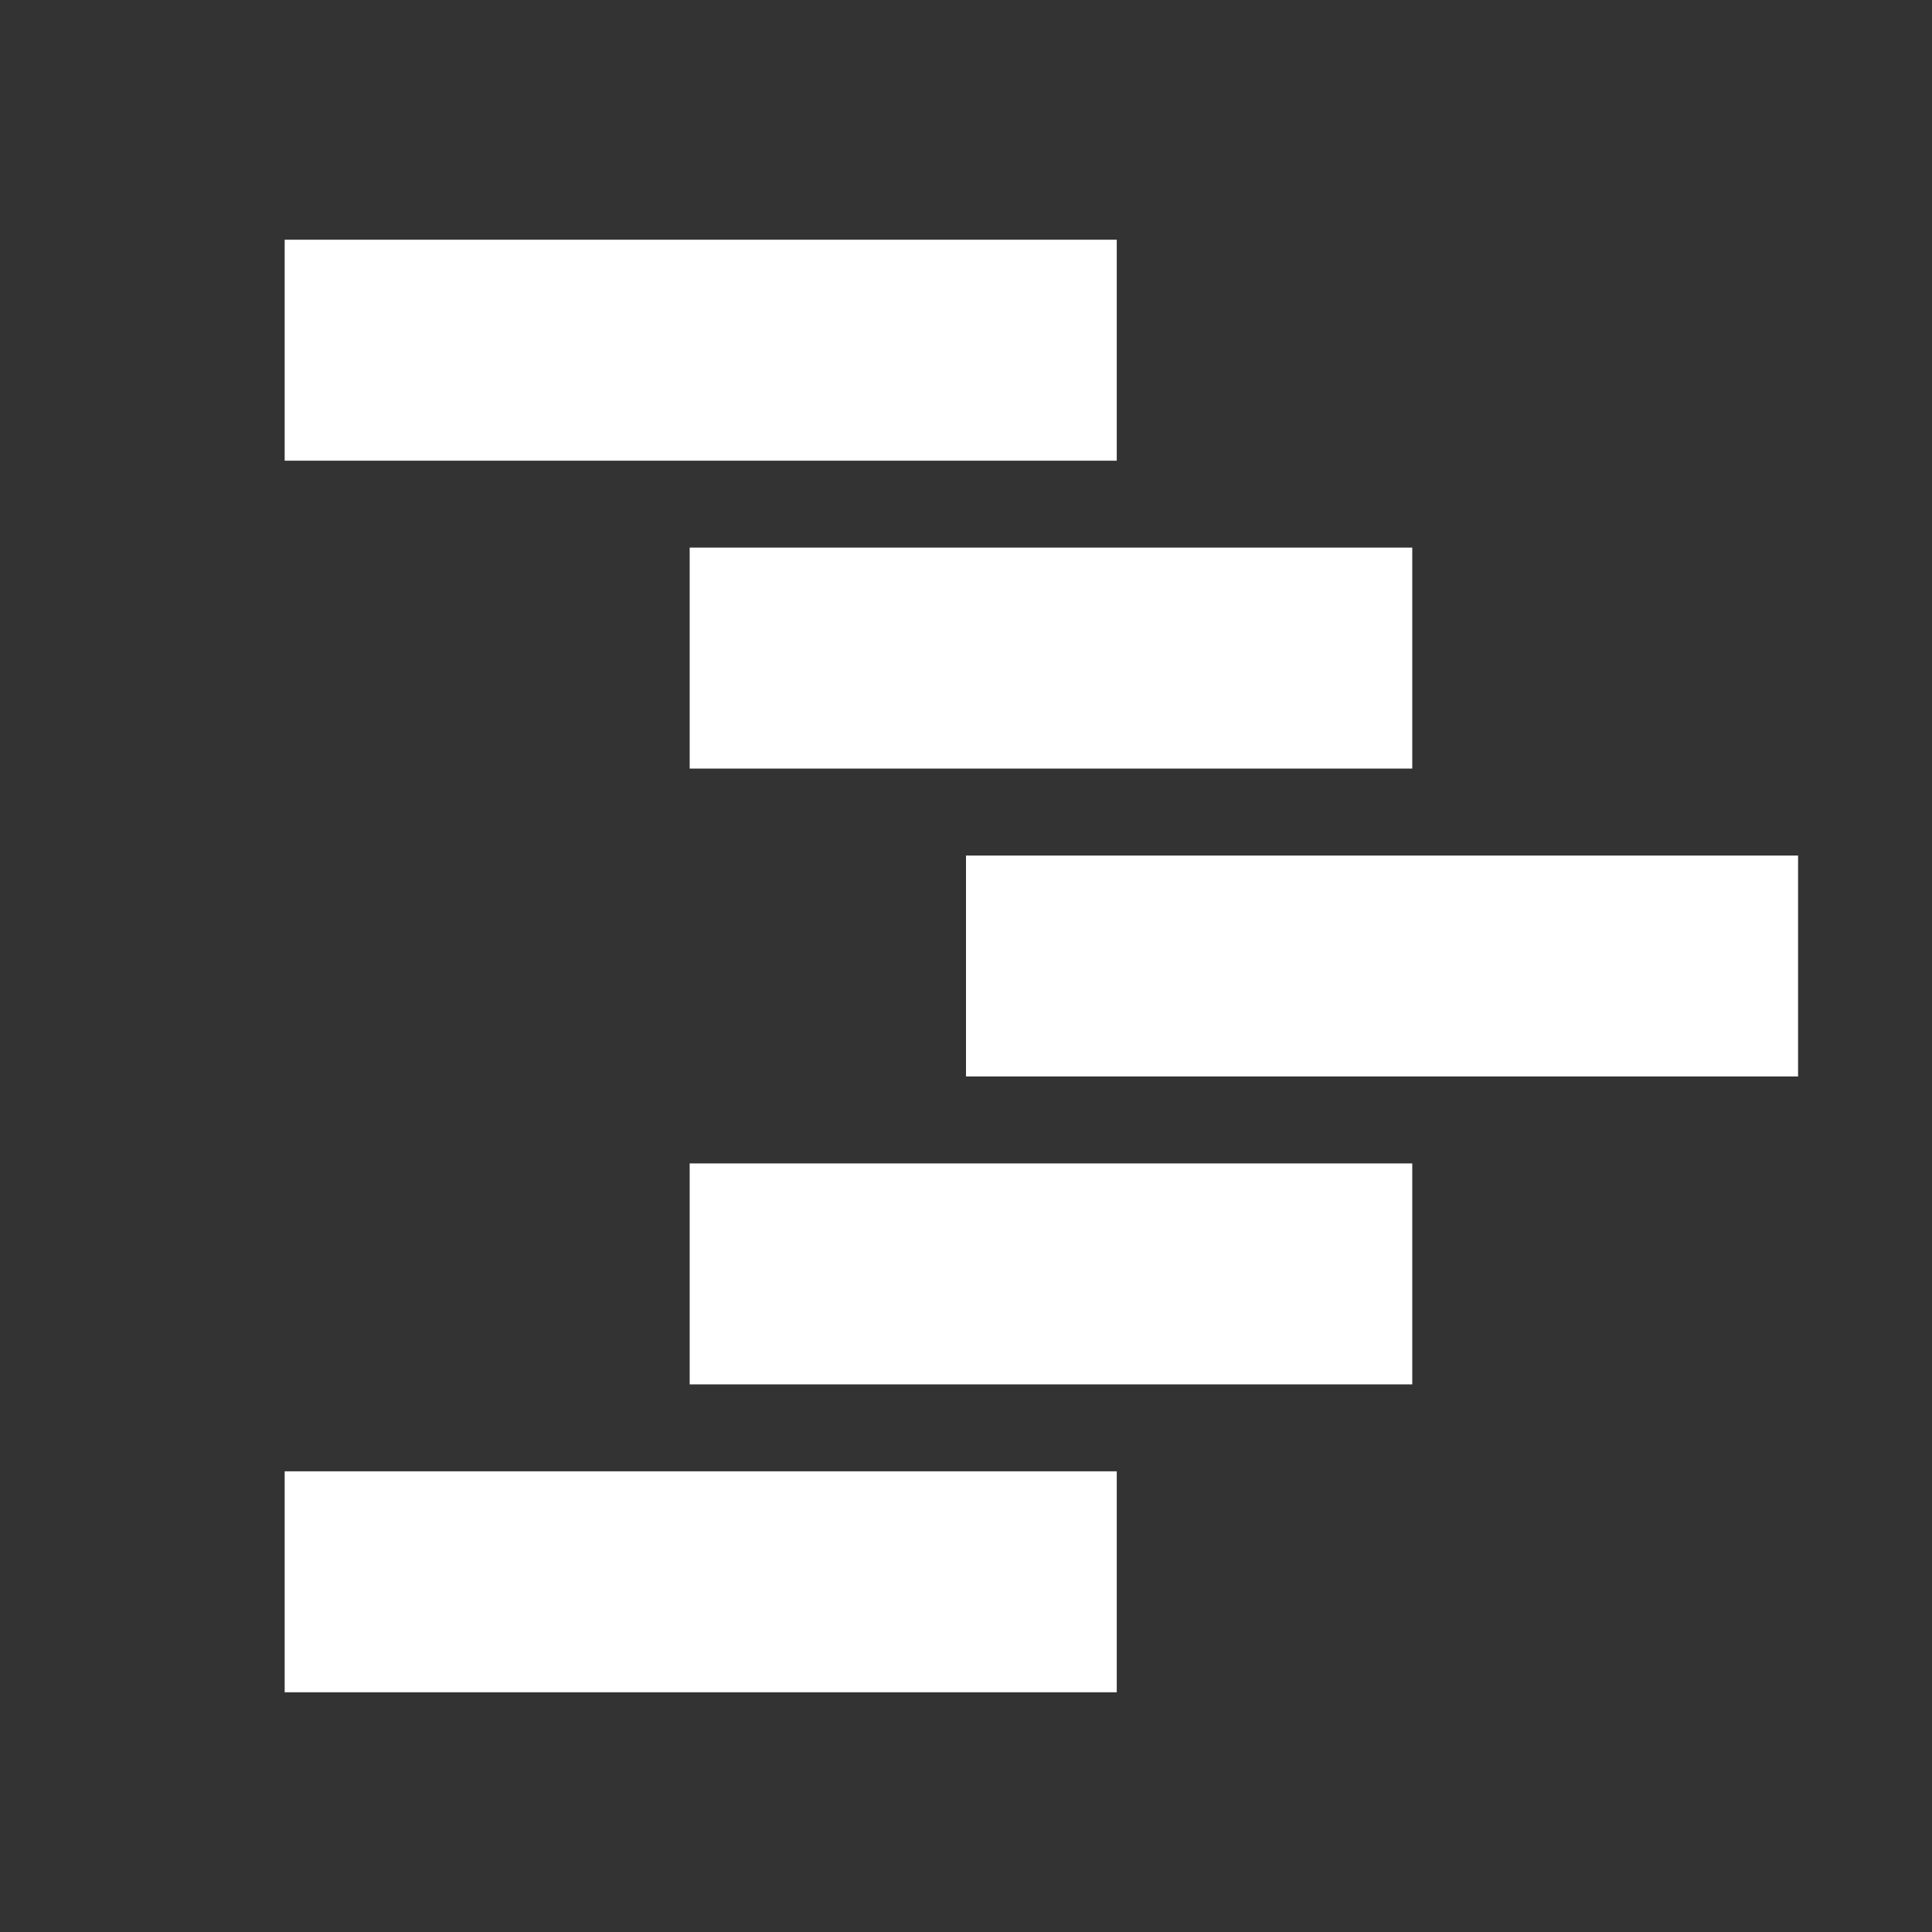 <svg xmlns="http://www.w3.org/2000/svg" xmlns:xlink="http://www.w3.org/1999/xlink" width="100" zoomAndPan="magnify" viewBox="0 0 75 75" height="100" preserveAspectRatio="xMidYMid meet" version="1.0"><rect x="0" y="0" width="75" height="75" fill="#333333" stroke="none"/><defs><clipPath id="29ed45254f"><path d="M 11.051 9.305 L 43.352 9.305 L 43.352 17.883 L 11.051 17.883 Z M 11.051 9.305 " clip-rule="nonzero"/></clipPath><clipPath id="ce47ee58ce"><path d="M 0.051 0.305 L 32.352 0.305 L 32.352 8.883 L 0.051 8.883 Z M 0.051 0.305 " clip-rule="nonzero"/></clipPath><clipPath id="2346795178"><rect x="0" width="33" y="0" height="9"/></clipPath><clipPath id="0ca6a88069"><path d="M 11.051 57.117 L 43.352 57.117 L 43.352 65.695 L 11.051 65.695 Z M 11.051 57.117 " clip-rule="nonzero"/></clipPath><clipPath id="eba613b775"><path d="M 0.051 0.117 L 32.352 0.117 L 32.352 8.695 L 0.051 8.695 Z M 0.051 0.117 " clip-rule="nonzero"/></clipPath><clipPath id="71e4871931"><rect x="0" width="33" y="0" height="9"/></clipPath><clipPath id="4fffa1a46d"><path d="M 37.5 33.211 L 69.801 33.211 L 69.801 41.789 L 37.5 41.789 Z M 37.5 33.211 " clip-rule="nonzero"/></clipPath><clipPath id="925b0f4917"><path d="M 0.5 0.211 L 32.801 0.211 L 32.801 8.789 L 0.5 8.789 Z M 0.5 0.211 " clip-rule="nonzero"/></clipPath><clipPath id="0a1da6ff18"><rect x="0" width="33" y="0" height="9"/></clipPath><clipPath id="52379722f3"><path d="M 26.773 21.258 L 54.828 21.258 L 54.828 29.836 L 26.773 29.836 Z M 26.773 21.258 " clip-rule="nonzero"/></clipPath><clipPath id="e9819bbbfe"><path d="M 0.773 0.258 L 28.828 0.258 L 28.828 8.836 L 0.773 8.836 Z M 0.773 0.258 " clip-rule="nonzero"/></clipPath><clipPath id="7d0d292c8e"><rect x="0" width="29" y="0" height="9"/></clipPath><clipPath id="eed67636b1"><path d="M 26.773 45.164 L 54.828 45.164 L 54.828 53.742 L 26.773 53.742 Z M 26.773 45.164 " clip-rule="nonzero"/></clipPath><clipPath id="894a1fb9fd"><path d="M 0.773 0.164 L 28.828 0.164 L 28.828 8.742 L 0.773 8.742 Z M 0.773 0.164 " clip-rule="nonzero"/></clipPath><clipPath id="ce2c1151b1"><rect x="0" width="29" y="0" height="9"/></clipPath></defs><g clip-path="url(#29ed45254f)"><g transform="matrix(1, 0, 0, 1, 11, 9)"><g clip-path="url(#2346795178)"><g clip-path="url(#ce47ee58ce)"><path fill="#ffffff" d="M 0.051 0.305 L 32.355 0.305 L 32.355 8.883 L 0.051 8.883 Z M 0.051 0.305 " fill-opacity="1" fill-rule="nonzero"/></g></g></g></g><g clip-path="url(#0ca6a88069)"><g transform="matrix(1, 0, 0, 1, 11, 57)"><g clip-path="url(#71e4871931)"><g clip-path="url(#eba613b775)"><path fill="#ffffff" d="M 0.051 0.117 L 32.355 0.117 L 32.355 8.695 L 0.051 8.695 Z M 0.051 0.117 " fill-opacity="1" fill-rule="nonzero"/></g></g></g></g><g clip-path="url(#4fffa1a46d)"><g transform="matrix(1, 0, 0, 1, 37, 33)"><g clip-path="url(#0a1da6ff18)"><g clip-path="url(#925b0f4917)"><path fill="#ffffff" d="M 0.5 0.211 L 32.805 0.211 L 32.805 8.789 L 0.5 8.789 Z M 0.5 0.211 " fill-opacity="1" fill-rule="nonzero"/></g></g></g></g><g clip-path="url(#52379722f3)"><g transform="matrix(1, 0, 0, 1, 26, 21)"><g clip-path="url(#7d0d292c8e)"><g clip-path="url(#e9819bbbfe)"><path fill="#ffffff" d="M 0.773 0.258 L 28.824 0.258 L 28.824 8.836 L 0.773 8.836 Z M 0.773 0.258 " fill-opacity="1" fill-rule="nonzero"/></g></g></g></g><g clip-path="url(#eed67636b1)"><g transform="matrix(1, 0, 0, 1, 26, 45)"><g clip-path="url(#ce2c1151b1)"><g clip-path="url(#894a1fb9fd)"><path fill="#ffffff" d="M 0.773 0.164 L 28.824 0.164 L 28.824 8.742 L 0.773 8.742 Z M 0.773 0.164 " fill-opacity="1" fill-rule="nonzero"/></g></g></g></g></svg>